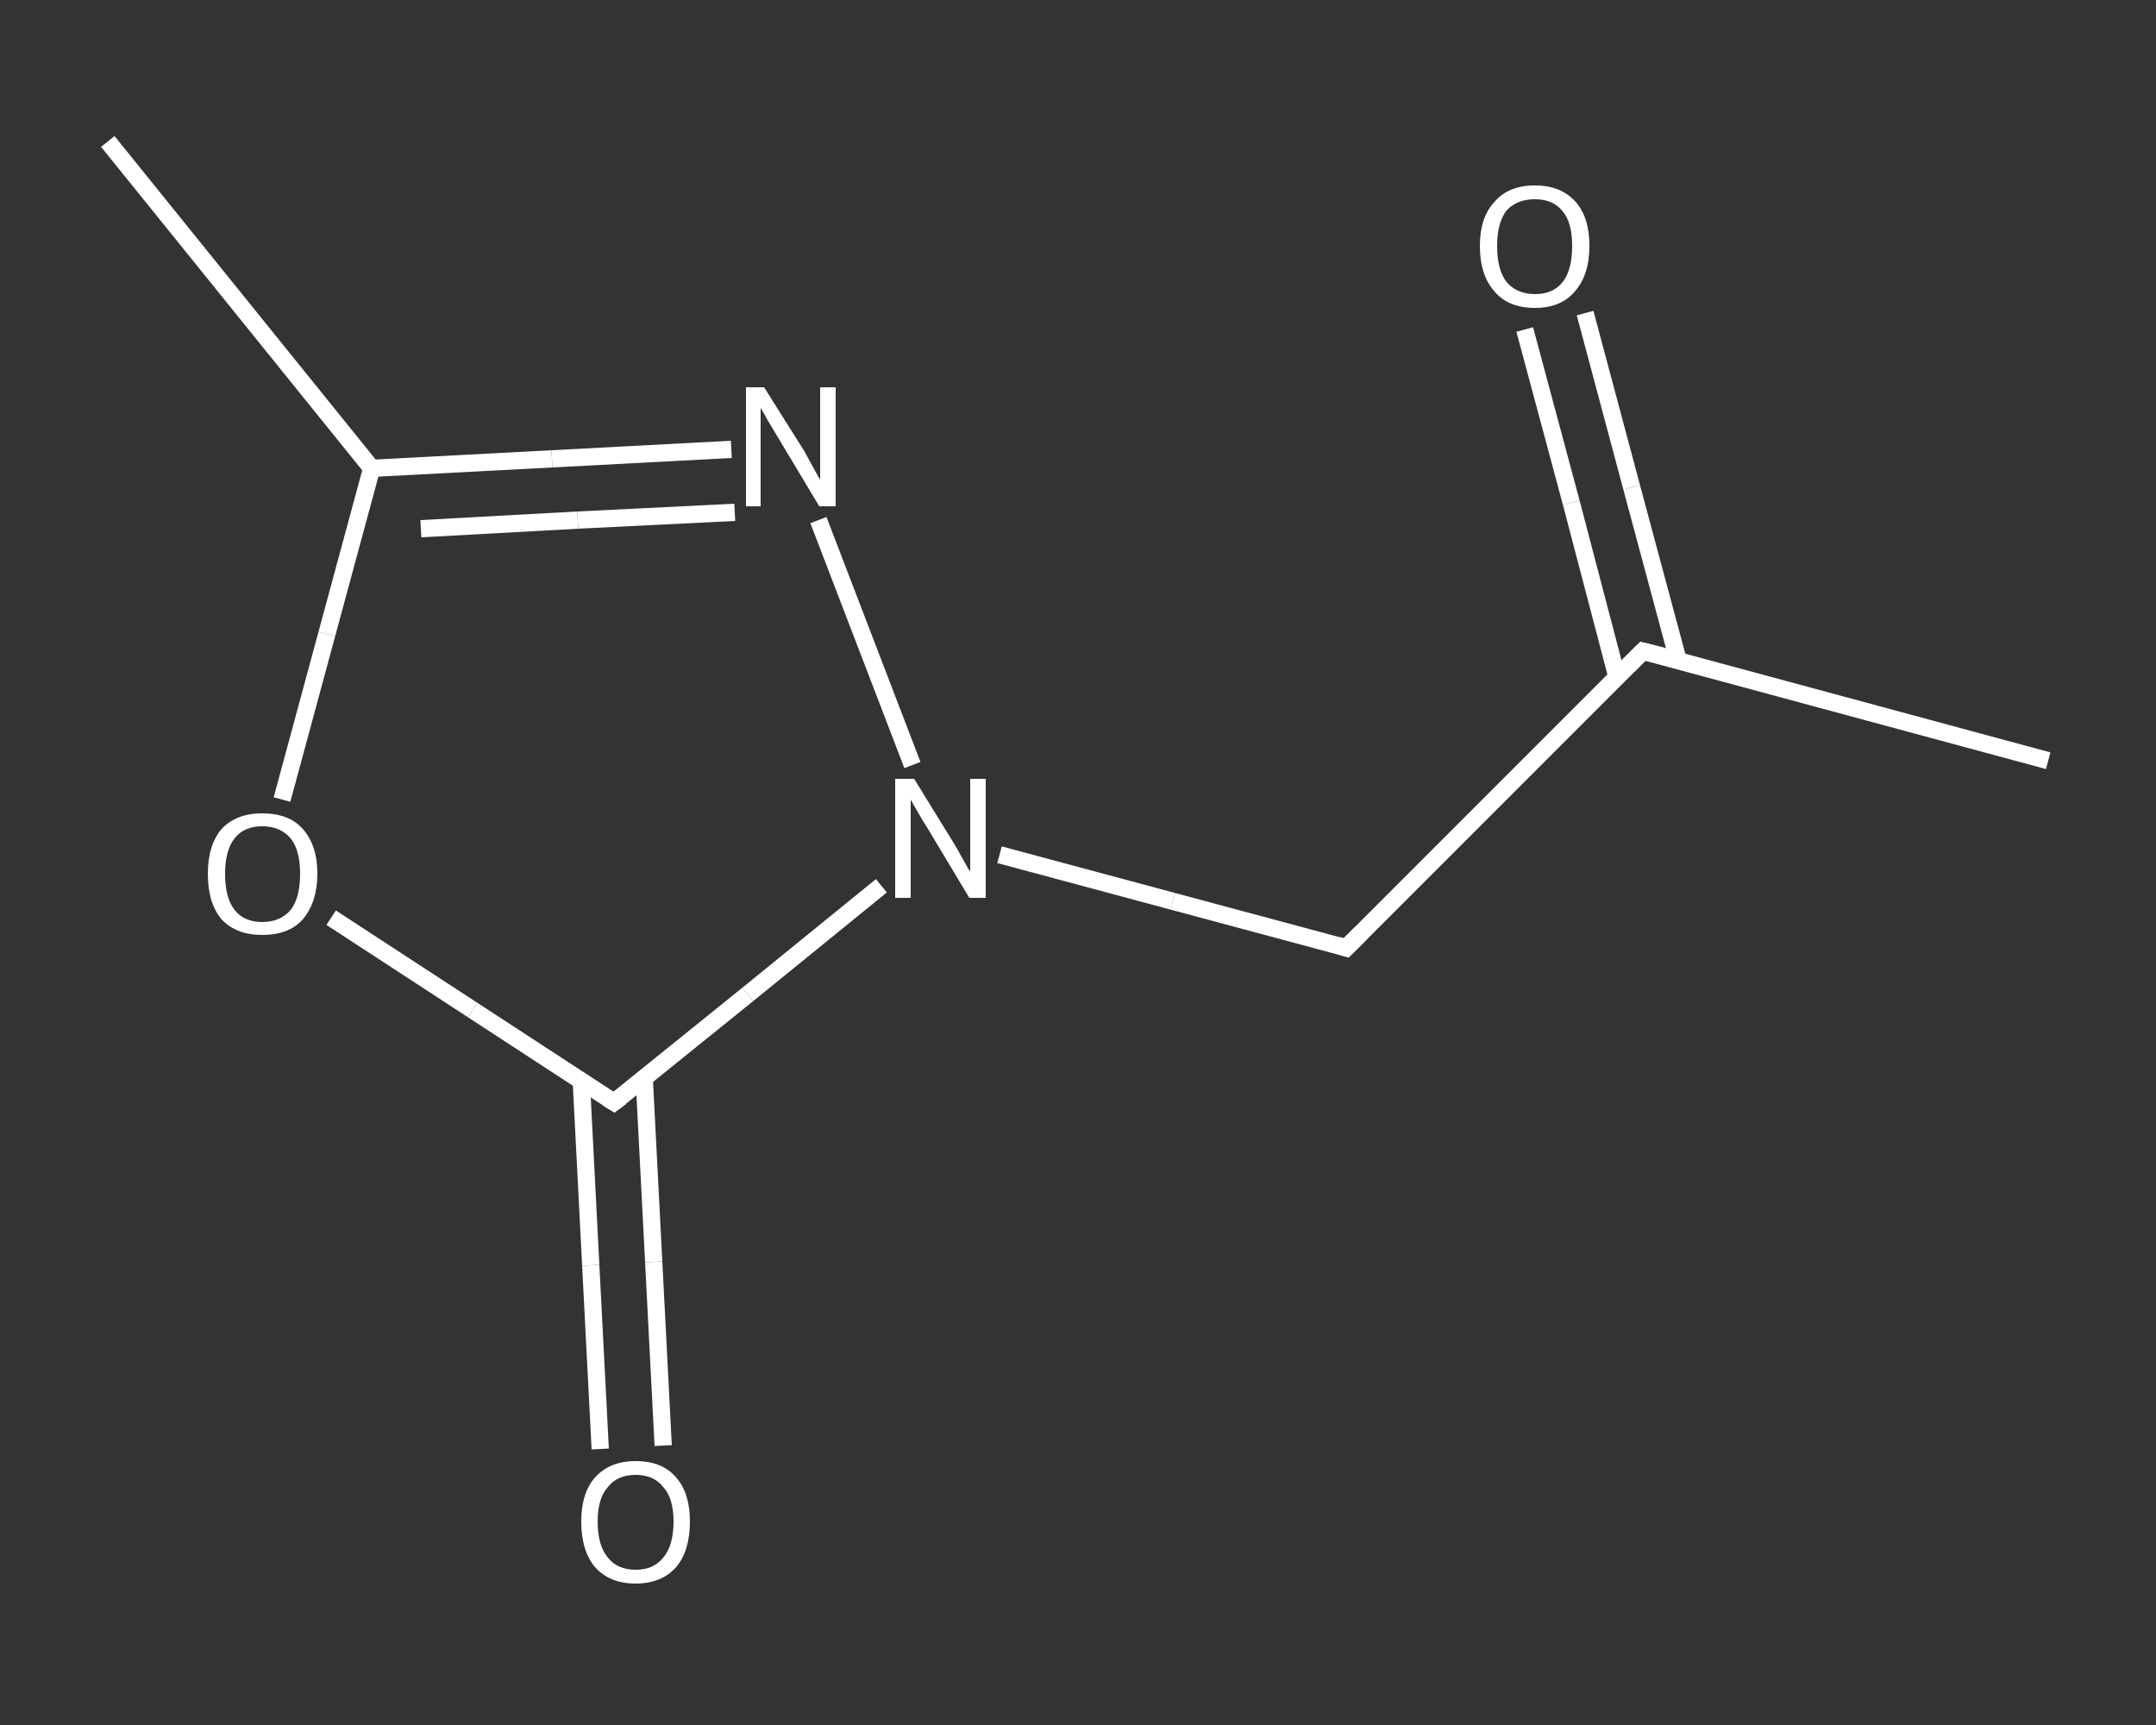 <?xml version='1.0' encoding='iso-8859-1'?>
<svg version='1.1' baseProfile='full'
              xmlns='http://www.w3.org/2000/svg'
                      xmlns:rdkit='http://www.rdkit.org/xml'
                      xmlns:xlink='http://www.w3.org/1999/xlink'
                  xml:space='preserve'
width='250px' height='200px' viewBox='0 0 250 200'>
<rect x="0" y="0" width="250" height="200" fill="#333333" stroke="none"/>
<!-- END OF HEADER -->
<rect style='opacity:1.0;fill:transparent;stroke:none' width='250.0' height='200.0' x='0.0' y='0.0'> </rect>
<path class='bond-0 atom-0 atom-1' d='M 237.5,88.2 L 190.5,75.5' style='fill:none;fill-rule:evenodd;stroke:#FFFFFF;stroke-width:2.0px;stroke-linecap:butt;stroke-linejoin:miter;stroke-opacity:1' />
<path class='bond-1 atom-1 atom-2' d='M 194.6,76.6 L 189.2,56.5' style='fill:none;fill-rule:evenodd;stroke:#FFFFFF;stroke-width:2.0px;stroke-linecap:butt;stroke-linejoin:miter;stroke-opacity:1' />
<path class='bond-1 atom-1 atom-2' d='M 189.2,56.5 L 183.8,36.3' style='fill:none;fill-rule:evenodd;stroke:#FFFFFF;stroke-width:2.0px;stroke-linecap:butt;stroke-linejoin:miter;stroke-opacity:1' />
<path class='bond-1 atom-1 atom-2' d='M 187.5,78.5 L 182.2,58.3' style='fill:none;fill-rule:evenodd;stroke:#FFFFFF;stroke-width:2.0px;stroke-linecap:butt;stroke-linejoin:miter;stroke-opacity:1' />
<path class='bond-1 atom-1 atom-2' d='M 182.2,58.3 L 176.8,38.2' style='fill:none;fill-rule:evenodd;stroke:#FFFFFF;stroke-width:2.0px;stroke-linecap:butt;stroke-linejoin:miter;stroke-opacity:1' />
<path class='bond-2 atom-1 atom-3' d='M 190.5,75.5 L 156.1,109.9' style='fill:none;fill-rule:evenodd;stroke:#FFFFFF;stroke-width:2.0px;stroke-linecap:butt;stroke-linejoin:miter;stroke-opacity:1' />
<path class='bond-3 atom-3 atom-4' d='M 156.1,109.9 L 136.0,104.5' style='fill:none;fill-rule:evenodd;stroke:#FFFFFF;stroke-width:2.0px;stroke-linecap:butt;stroke-linejoin:miter;stroke-opacity:1' />
<path class='bond-3 atom-3 atom-4' d='M 136.0,104.5 L 115.9,99.1' style='fill:none;fill-rule:evenodd;stroke:#FFFFFF;stroke-width:2.0px;stroke-linecap:butt;stroke-linejoin:miter;stroke-opacity:1' />
<path class='bond-4 atom-4 atom-5' d='M 105.8,88.7 L 94.9,60.3' style='fill:none;fill-rule:evenodd;stroke:#FFFFFF;stroke-width:2.0px;stroke-linecap:butt;stroke-linejoin:miter;stroke-opacity:1' />
<path class='bond-5 atom-5 atom-6' d='M 84.8,52.1 L 64.0,53.2' style='fill:none;fill-rule:evenodd;stroke:#FFFFFF;stroke-width:2.0px;stroke-linecap:butt;stroke-linejoin:miter;stroke-opacity:1' />
<path class='bond-5 atom-5 atom-6' d='M 64.0,53.2 L 43.1,54.3' style='fill:none;fill-rule:evenodd;stroke:#FFFFFF;stroke-width:2.0px;stroke-linecap:butt;stroke-linejoin:miter;stroke-opacity:1' />
<path class='bond-5 atom-5 atom-6' d='M 85.2,59.4 L 67.0,60.3' style='fill:none;fill-rule:evenodd;stroke:#FFFFFF;stroke-width:2.0px;stroke-linecap:butt;stroke-linejoin:miter;stroke-opacity:1' />
<path class='bond-5 atom-5 atom-6' d='M 67.0,60.3 L 48.8,61.3' style='fill:none;fill-rule:evenodd;stroke:#FFFFFF;stroke-width:2.0px;stroke-linecap:butt;stroke-linejoin:miter;stroke-opacity:1' />
<path class='bond-6 atom-6 atom-7' d='M 43.1,54.3 L 12.5,16.4' style='fill:none;fill-rule:evenodd;stroke:#FFFFFF;stroke-width:2.0px;stroke-linecap:butt;stroke-linejoin:miter;stroke-opacity:1' />
<path class='bond-7 atom-6 atom-8' d='M 43.1,54.3 L 37.9,73.5' style='fill:none;fill-rule:evenodd;stroke:#FFFFFF;stroke-width:2.0px;stroke-linecap:butt;stroke-linejoin:miter;stroke-opacity:1' />
<path class='bond-7 atom-6 atom-8' d='M 37.9,73.5 L 32.7,92.7' style='fill:none;fill-rule:evenodd;stroke:#FFFFFF;stroke-width:2.0px;stroke-linecap:butt;stroke-linejoin:miter;stroke-opacity:1' />
<path class='bond-8 atom-8 atom-9' d='M 38.4,106.4 L 54.8,117.1' style='fill:none;fill-rule:evenodd;stroke:#FFFFFF;stroke-width:2.0px;stroke-linecap:butt;stroke-linejoin:miter;stroke-opacity:1' />
<path class='bond-8 atom-8 atom-9' d='M 54.8,117.1 L 71.2,127.8' style='fill:none;fill-rule:evenodd;stroke:#FFFFFF;stroke-width:2.0px;stroke-linecap:butt;stroke-linejoin:miter;stroke-opacity:1' />
<path class='bond-9 atom-9 atom-10' d='M 67.4,125.3 L 68.5,146.7' style='fill:none;fill-rule:evenodd;stroke:#FFFFFF;stroke-width:2.0px;stroke-linecap:butt;stroke-linejoin:miter;stroke-opacity:1' />
<path class='bond-9 atom-9 atom-10' d='M 68.5,146.7 L 69.6,168.0' style='fill:none;fill-rule:evenodd;stroke:#FFFFFF;stroke-width:2.0px;stroke-linecap:butt;stroke-linejoin:miter;stroke-opacity:1' />
<path class='bond-9 atom-9 atom-10' d='M 74.7,125.0 L 75.8,146.3' style='fill:none;fill-rule:evenodd;stroke:#FFFFFF;stroke-width:2.0px;stroke-linecap:butt;stroke-linejoin:miter;stroke-opacity:1' />
<path class='bond-9 atom-9 atom-10' d='M 75.8,146.3 L 76.9,167.6' style='fill:none;fill-rule:evenodd;stroke:#FFFFFF;stroke-width:2.0px;stroke-linecap:butt;stroke-linejoin:miter;stroke-opacity:1' />
<path class='bond-10 atom-9 atom-4' d='M 71.2,127.8 L 86.7,115.3' style='fill:none;fill-rule:evenodd;stroke:#FFFFFF;stroke-width:2.0px;stroke-linecap:butt;stroke-linejoin:miter;stroke-opacity:1' />
<path class='bond-10 atom-9 atom-4' d='M 86.7,115.3 L 102.2,102.7' style='fill:none;fill-rule:evenodd;stroke:#FFFFFF;stroke-width:2.0px;stroke-linecap:butt;stroke-linejoin:miter;stroke-opacity:1' />
<path d='M 192.9,76.1 L 190.5,75.5 L 188.8,77.2' style='fill:none;stroke:#FFFFFF;stroke-width:2.0px;stroke-linecap:butt;stroke-linejoin:miter;stroke-opacity:1;' />
<path d='M 157.8,108.2 L 156.1,109.9 L 155.1,109.6' style='fill:none;stroke:#FFFFFF;stroke-width:2.0px;stroke-linecap:butt;stroke-linejoin:miter;stroke-opacity:1;' />
<path d='M 70.4,127.3 L 71.2,127.8 L 72.0,127.2' style='fill:none;stroke:#FFFFFF;stroke-width:2.0px;stroke-linecap:butt;stroke-linejoin:miter;stroke-opacity:1;' />
<path class='atom-2' d='M 171.6 28.5
Q 171.6 25.2, 173.3 23.4
Q 174.9 21.5, 178.0 21.5
Q 181.0 21.5, 182.7 23.4
Q 184.3 25.2, 184.3 28.5
Q 184.3 31.9, 182.6 33.8
Q 181.0 35.7, 178.0 35.7
Q 174.9 35.7, 173.3 33.8
Q 171.6 31.9, 171.6 28.5
M 178.0 34.1
Q 180.1 34.1, 181.2 32.7
Q 182.3 31.3, 182.3 28.5
Q 182.3 25.8, 181.2 24.5
Q 180.1 23.1, 178.0 23.1
Q 175.9 23.1, 174.7 24.4
Q 173.6 25.8, 173.6 28.5
Q 173.6 31.3, 174.7 32.7
Q 175.9 34.1, 178.0 34.1
' fill='#FFFFFF'/>
<path class='atom-4' d='M 106.0 90.3
L 110.5 97.6
Q 111.0 98.4, 111.7 99.7
Q 112.4 101.0, 112.5 101.0
L 112.5 90.3
L 114.3 90.3
L 114.3 104.1
L 112.4 104.1
L 107.6 96.1
Q 107.0 95.2, 106.4 94.1
Q 105.8 93.1, 105.6 92.7
L 105.6 104.1
L 103.8 104.1
L 103.8 90.3
L 106.0 90.3
' fill='#FFFFFF'/>
<path class='atom-5' d='M 88.6 44.9
L 93.2 52.2
Q 93.6 52.9, 94.3 54.2
Q 95.0 55.5, 95.1 55.6
L 95.1 44.9
L 96.9 44.9
L 96.9 58.7
L 95.0 58.7
L 90.2 50.7
Q 89.6 49.7, 89.0 48.7
Q 88.4 47.6, 88.2 47.3
L 88.2 58.7
L 86.5 58.7
L 86.5 44.9
L 88.6 44.9
' fill='#FFFFFF'/>
<path class='atom-8' d='M 24.1 101.3
Q 24.1 98.0, 25.7 96.1
Q 27.4 94.3, 30.4 94.3
Q 33.5 94.3, 35.1 96.1
Q 36.8 98.0, 36.8 101.3
Q 36.8 104.6, 35.1 106.6
Q 33.5 108.4, 30.4 108.4
Q 27.4 108.4, 25.7 106.6
Q 24.1 104.7, 24.1 101.3
M 30.4 106.9
Q 32.5 106.9, 33.7 105.5
Q 34.8 104.1, 34.8 101.3
Q 34.8 98.6, 33.7 97.2
Q 32.5 95.8, 30.4 95.8
Q 28.3 95.8, 27.2 97.2
Q 26.1 98.6, 26.1 101.3
Q 26.1 104.1, 27.2 105.5
Q 28.3 106.9, 30.4 106.9
' fill='#FFFFFF'/>
<path class='atom-10' d='M 67.4 176.4
Q 67.4 173.1, 69.0 171.3
Q 70.7 169.4, 73.7 169.4
Q 76.8 169.4, 78.4 171.3
Q 80.0 173.1, 80.0 176.4
Q 80.0 179.8, 78.4 181.7
Q 76.7 183.6, 73.7 183.6
Q 70.7 183.6, 69.0 181.7
Q 67.4 179.8, 67.4 176.4
M 73.7 182.0
Q 75.8 182.0, 76.9 180.6
Q 78.1 179.2, 78.1 176.4
Q 78.1 173.7, 76.9 172.4
Q 75.8 171.0, 73.7 171.0
Q 71.6 171.0, 70.5 172.4
Q 69.3 173.7, 69.3 176.4
Q 69.3 179.2, 70.5 180.6
Q 71.6 182.0, 73.7 182.0
' fill='#FFFFFF'/>
</svg>
